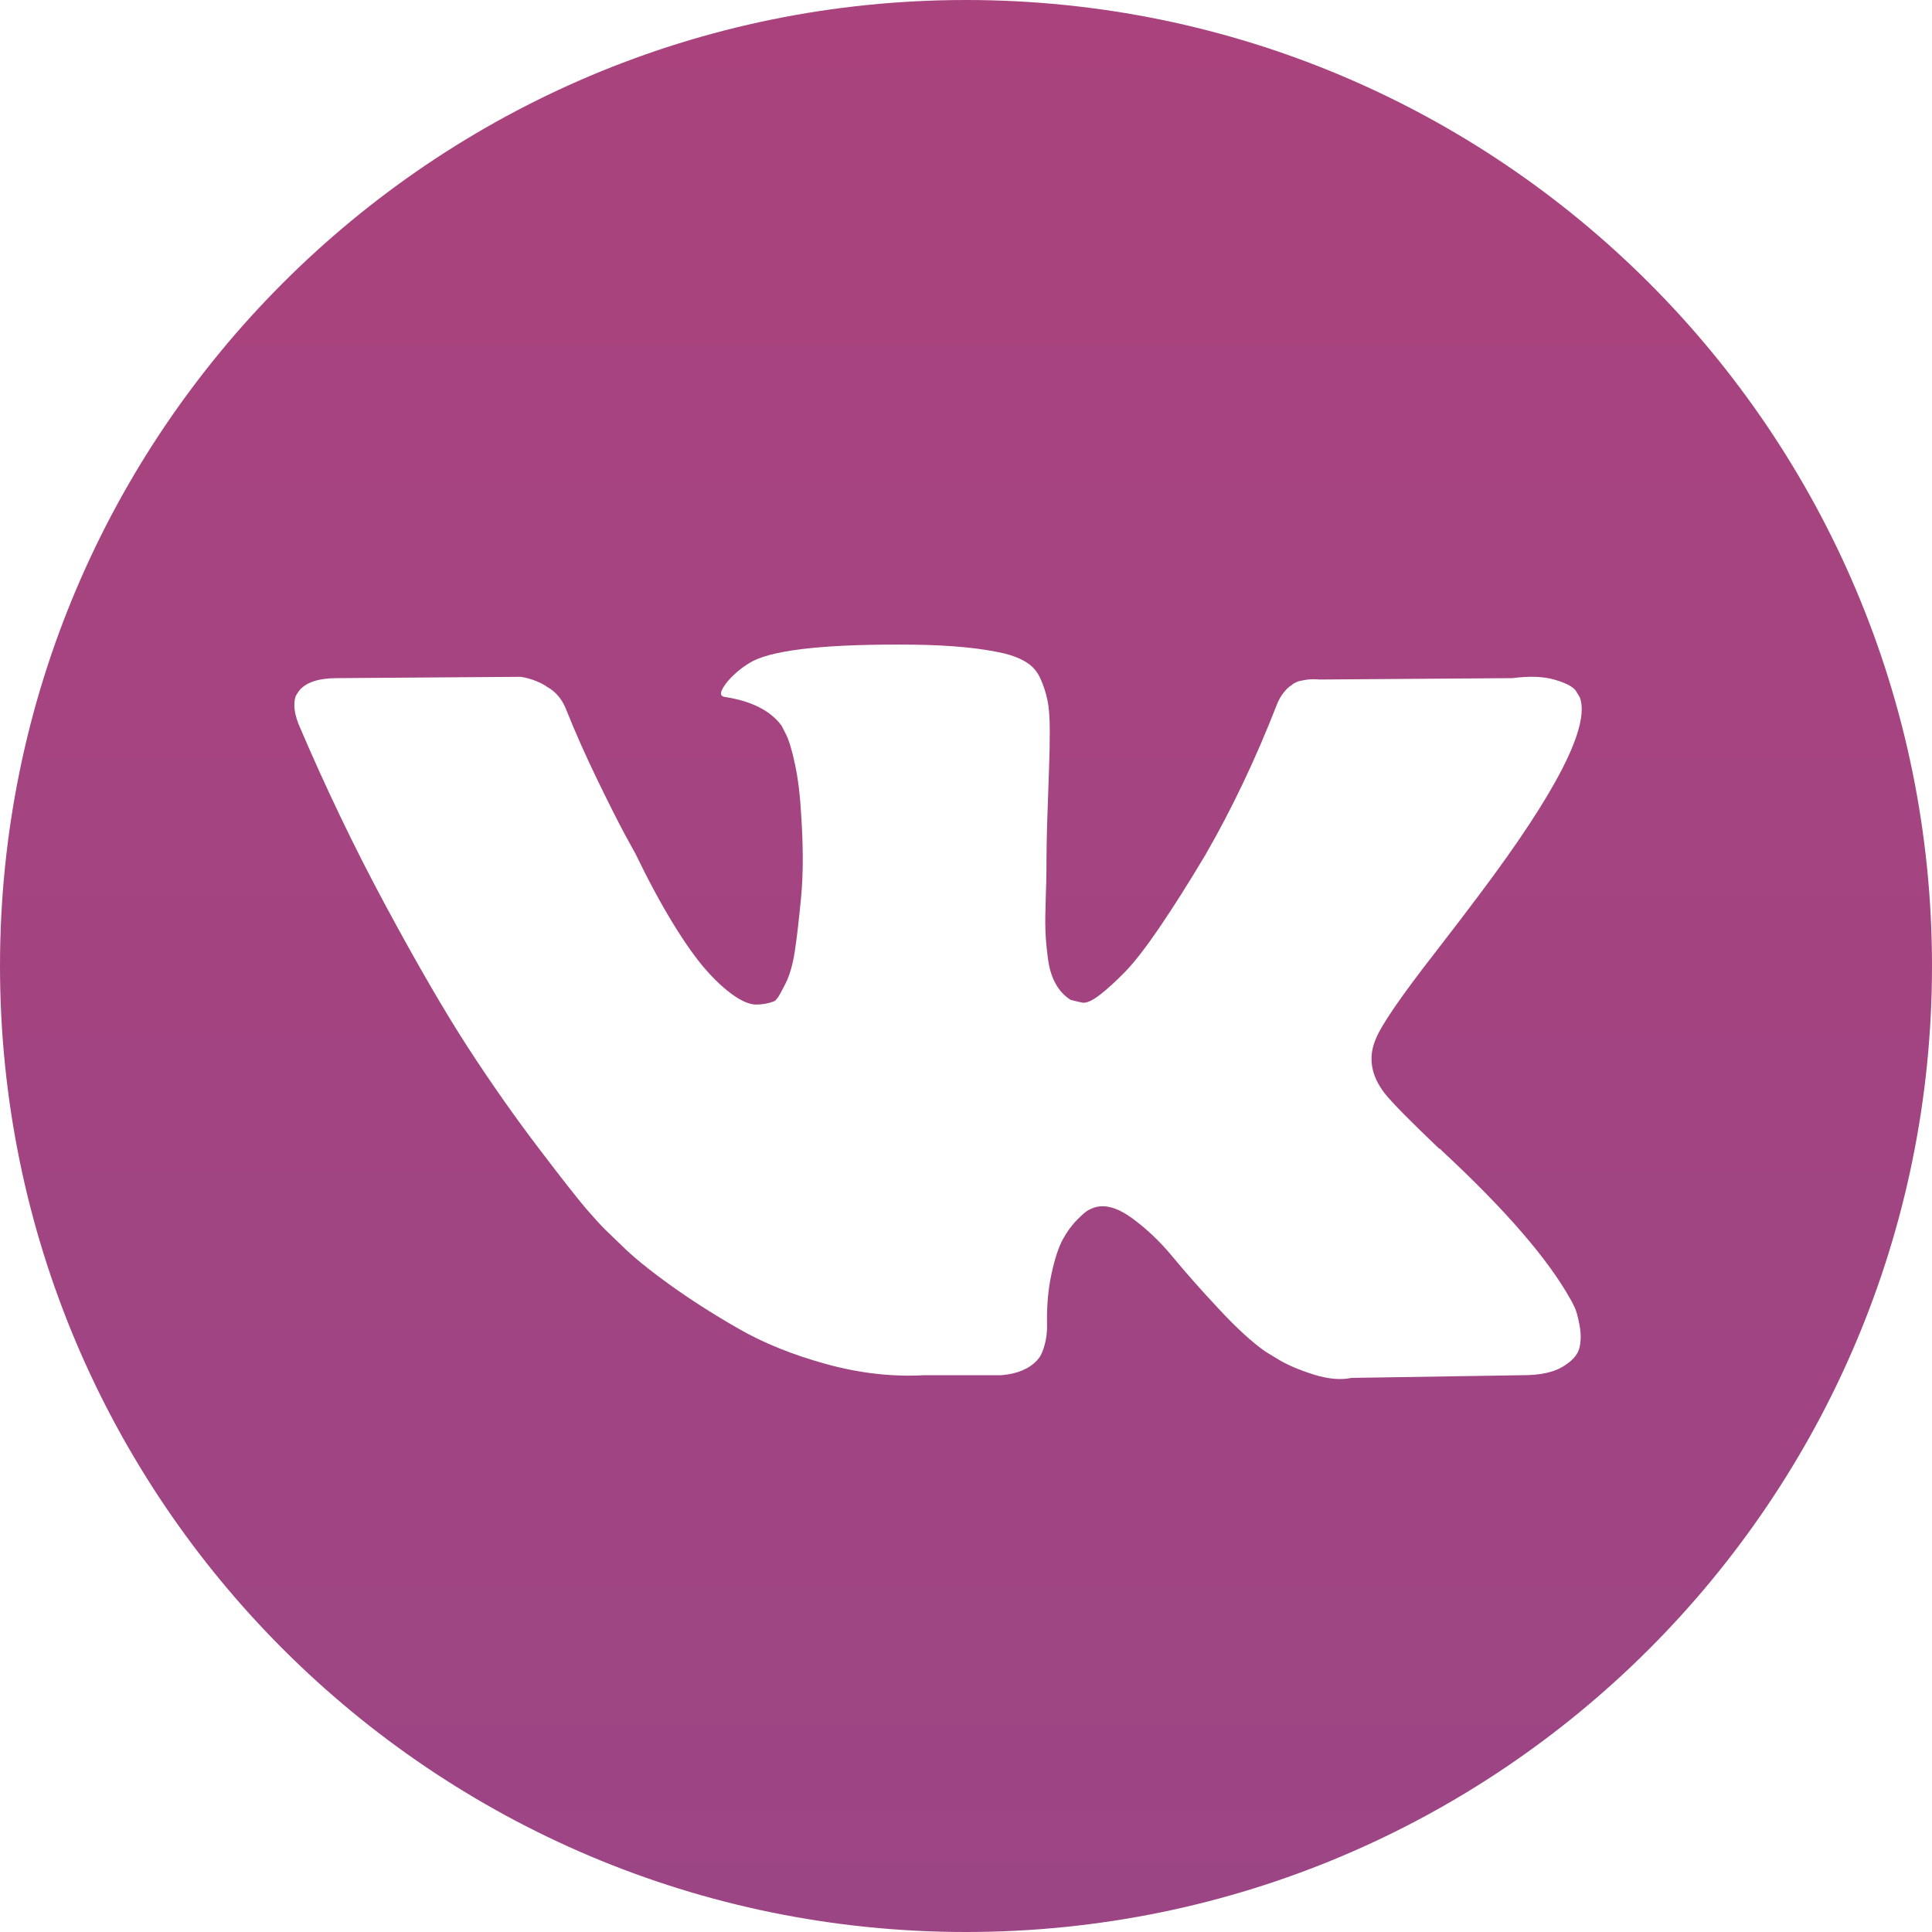<svg width="25" height="25" viewBox="0 0 25 25" fill="none" xmlns="http://www.w3.org/2000/svg">
<g clip-path="url(#clip0_36_6158)">
<path d="M12.5 0C5.597 0 0 5.597 0 12.5C0 19.404 5.597 25 12.5 25C19.404 25 25 19.404 25 12.5C25 5.597 19.404 0 12.5 0ZM17.921 14.152C18.019 14.274 18.253 14.511 18.623 14.864H18.632L18.64 14.872L18.649 14.881L18.666 14.898C19.482 15.656 20.034 16.295 20.323 16.815C20.34 16.844 20.359 16.88 20.379 16.924C20.399 16.967 20.42 17.044 20.44 17.153C20.46 17.264 20.459 17.361 20.436 17.448C20.413 17.535 20.34 17.615 20.219 17.687C20.098 17.759 19.927 17.795 19.707 17.795L17.487 17.83C17.348 17.859 17.186 17.845 17.001 17.787C16.816 17.729 16.666 17.665 16.55 17.596L16.377 17.491C16.203 17.37 16.001 17.185 15.77 16.936C15.538 16.688 15.34 16.464 15.175 16.264C15.011 16.065 14.834 15.898 14.646 15.761C14.458 15.625 14.295 15.58 14.156 15.627C14.139 15.633 14.116 15.643 14.087 15.657C14.057 15.672 14.008 15.713 13.939 15.783C13.87 15.852 13.807 15.938 13.752 16.039C13.697 16.14 13.648 16.29 13.605 16.49C13.562 16.689 13.543 16.913 13.549 17.162C13.549 17.249 13.538 17.328 13.518 17.401C13.498 17.473 13.476 17.526 13.453 17.561L13.418 17.604C13.314 17.715 13.161 17.778 12.959 17.795H11.961C11.551 17.818 11.129 17.771 10.695 17.652C10.262 17.533 9.881 17.38 9.555 17.192C9.228 17.005 8.93 16.814 8.661 16.62C8.392 16.426 8.189 16.26 8.05 16.122L7.833 15.913C7.775 15.856 7.696 15.769 7.595 15.653C7.494 15.537 7.287 15.274 6.975 14.864C6.662 14.453 6.356 14.017 6.055 13.554C5.755 13.091 5.401 12.481 4.993 11.724C4.585 10.967 4.208 10.18 3.861 9.365C3.826 9.273 3.809 9.195 3.809 9.131C3.809 9.068 3.817 9.021 3.835 8.992L3.869 8.94C3.956 8.83 4.121 8.775 4.364 8.775L6.74 8.758C6.81 8.769 6.876 8.788 6.94 8.814C7.003 8.84 7.05 8.865 7.079 8.888L7.122 8.914C7.215 8.978 7.284 9.07 7.33 9.191C7.446 9.481 7.579 9.78 7.729 10.089C7.879 10.399 7.998 10.634 8.085 10.796L8.223 11.048C8.391 11.395 8.553 11.695 8.709 11.95C8.865 12.204 9.005 12.402 9.13 12.544C9.254 12.686 9.374 12.797 9.49 12.878C9.605 12.959 9.704 12.999 9.785 12.999C9.866 12.999 9.944 12.985 10.019 12.956C10.03 12.95 10.045 12.936 10.062 12.913C10.08 12.89 10.114 12.826 10.167 12.722C10.219 12.618 10.258 12.482 10.284 12.314C10.31 12.147 10.337 11.912 10.366 11.612C10.395 11.311 10.395 10.95 10.366 10.528C10.354 10.296 10.328 10.085 10.288 9.894C10.248 9.704 10.207 9.571 10.167 9.495L10.114 9.391C9.97 9.195 9.724 9.071 9.377 9.018C9.302 9.007 9.316 8.938 9.421 8.81C9.519 8.7 9.629 8.614 9.75 8.55C10.057 8.4 10.748 8.331 11.823 8.342C12.297 8.348 12.688 8.385 12.994 8.455C13.11 8.484 13.207 8.523 13.284 8.572C13.363 8.621 13.422 8.69 13.463 8.78C13.503 8.869 13.533 8.962 13.553 9.057C13.574 9.153 13.584 9.284 13.584 9.452C13.584 9.62 13.581 9.779 13.575 9.929C13.569 10.079 13.562 10.283 13.554 10.54C13.545 10.798 13.541 11.036 13.541 11.256C13.541 11.32 13.538 11.441 13.532 11.62C13.526 11.8 13.524 11.938 13.528 12.036C13.53 12.135 13.541 12.252 13.558 12.388C13.575 12.524 13.608 12.637 13.658 12.726C13.707 12.816 13.772 12.886 13.853 12.938C13.899 12.95 13.948 12.962 14 12.973C14.052 12.985 14.127 12.953 14.226 12.878C14.324 12.803 14.434 12.703 14.555 12.579C14.677 12.455 14.827 12.261 15.006 11.998C15.185 11.735 15.382 11.424 15.596 11.065C15.943 10.464 16.252 9.813 16.524 9.114C16.547 9.056 16.576 9.005 16.611 8.962C16.645 8.918 16.677 8.888 16.706 8.871L16.741 8.844C16.752 8.839 16.767 8.832 16.784 8.823C16.801 8.815 16.839 8.806 16.897 8.797C16.954 8.788 17.012 8.787 17.07 8.793L19.568 8.775C19.794 8.746 19.979 8.753 20.123 8.797C20.268 8.84 20.357 8.888 20.392 8.94L20.444 9.026C20.577 9.397 20.144 10.246 19.143 11.576C19.005 11.762 18.816 12.008 18.58 12.314C18.129 12.892 17.869 13.271 17.8 13.451C17.701 13.687 17.741 13.921 17.921 14.152Z" fill="url(#paint0_linear_36_6158)"/>
</g>
<defs>
<linearGradient id="paint0_linear_36_6158" x1="12.5" y1="0" x2="12.5" y2="25" gradientUnits="userSpaceOnUse">
<stop stop-color="#AA437D"/>
<stop offset="1" stop-color="#9C4585"/>
</linearGradient>
<clipPath id="clip0_36_6158">
<rect width="25" height="25" fill="white"/>
</clipPath>
</defs>
</svg>
